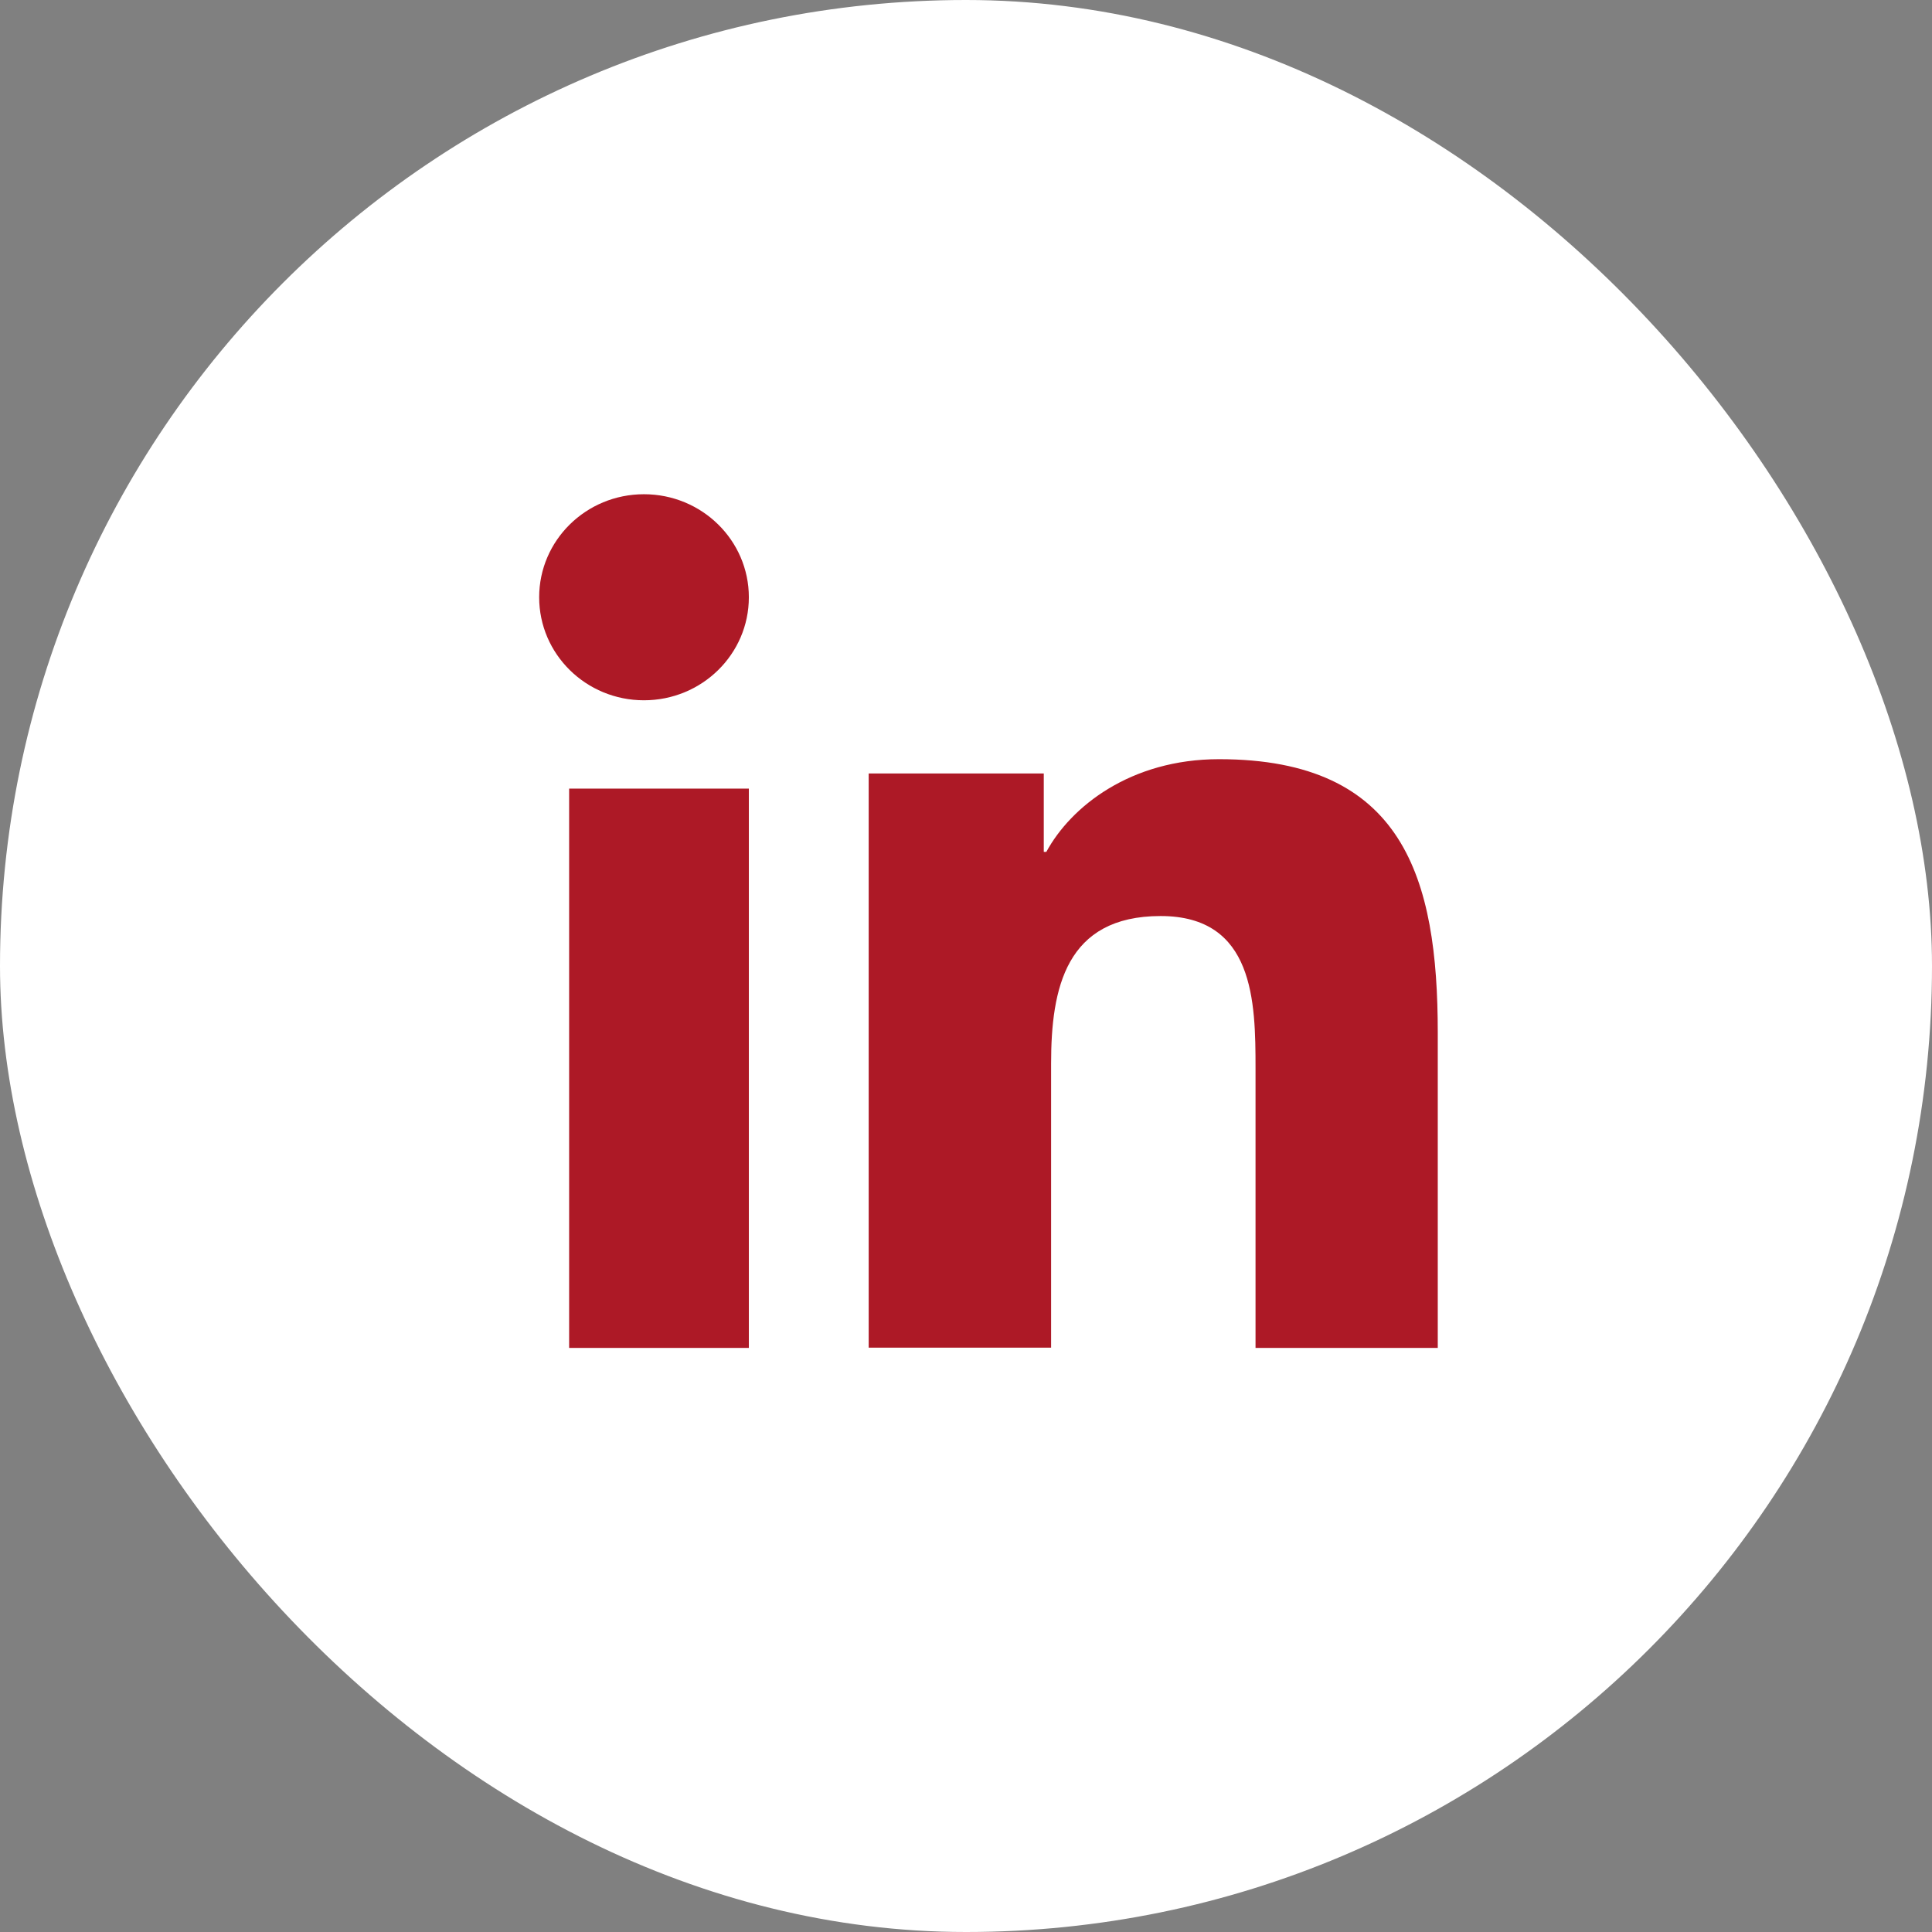 <?xml version="1.0" encoding="UTF-8"?>
<svg width="43px" height="43px" viewBox="0 0 43 43" version="1.1" xmlns="http://www.w3.org/2000/svg" xmlns:xlink="http://www.w3.org/1999/xlink">
    <rect x="0" y="0" width="43" height="43" fill="#808080" stroke="none"/>
    <title>Group 2</title>
    <g id="Components" stroke="none" stroke-width="1" fill="none" fill-rule="evenodd">
        <g id="Desktop-/-Footer" transform="translate(-710, -690)">
            <g id="Group-3" transform="translate(160, 597)">
                <g id="Group-2" transform="translate(550, 93)">
                    <rect id="Rectangle" fill="#FFFFFF" x="0" y="0" width="43" height="43" rx="21.5"></rect>
                    <path d="M12.667,17.552 L16.667,17.552 L16.667,30 L12.667,30 L12.667,17.552 Z M16.667,13.293 C16.667,14.56 15.622,15.586 14.332,15.586 C13.041,15.586 12,14.558 12,13.293 C12,12.029 13.041,11 14.332,11 C15.622,11 16.667,12.027 16.667,13.293 Z M23.231,17.215 L23.231,18.96 L23.288,18.96 C23.831,17.957 25.156,16.897 27.132,16.897 C31.242,16.897 32,19.545 32,22.986 L32,30 L27.944,30 L27.944,23.778 C27.944,22.294 27.915,20.388 25.832,20.388 C23.718,20.388 23.394,22 23.394,23.67 L23.394,29.994 L19.334,29.994 L19.334,17.215 L23.231,17.215 Z" id="Shape" fill="#AD1926" fill-rule="nonzero"></path>
                </g>
            </g>
        </g>
    </g>
</svg>